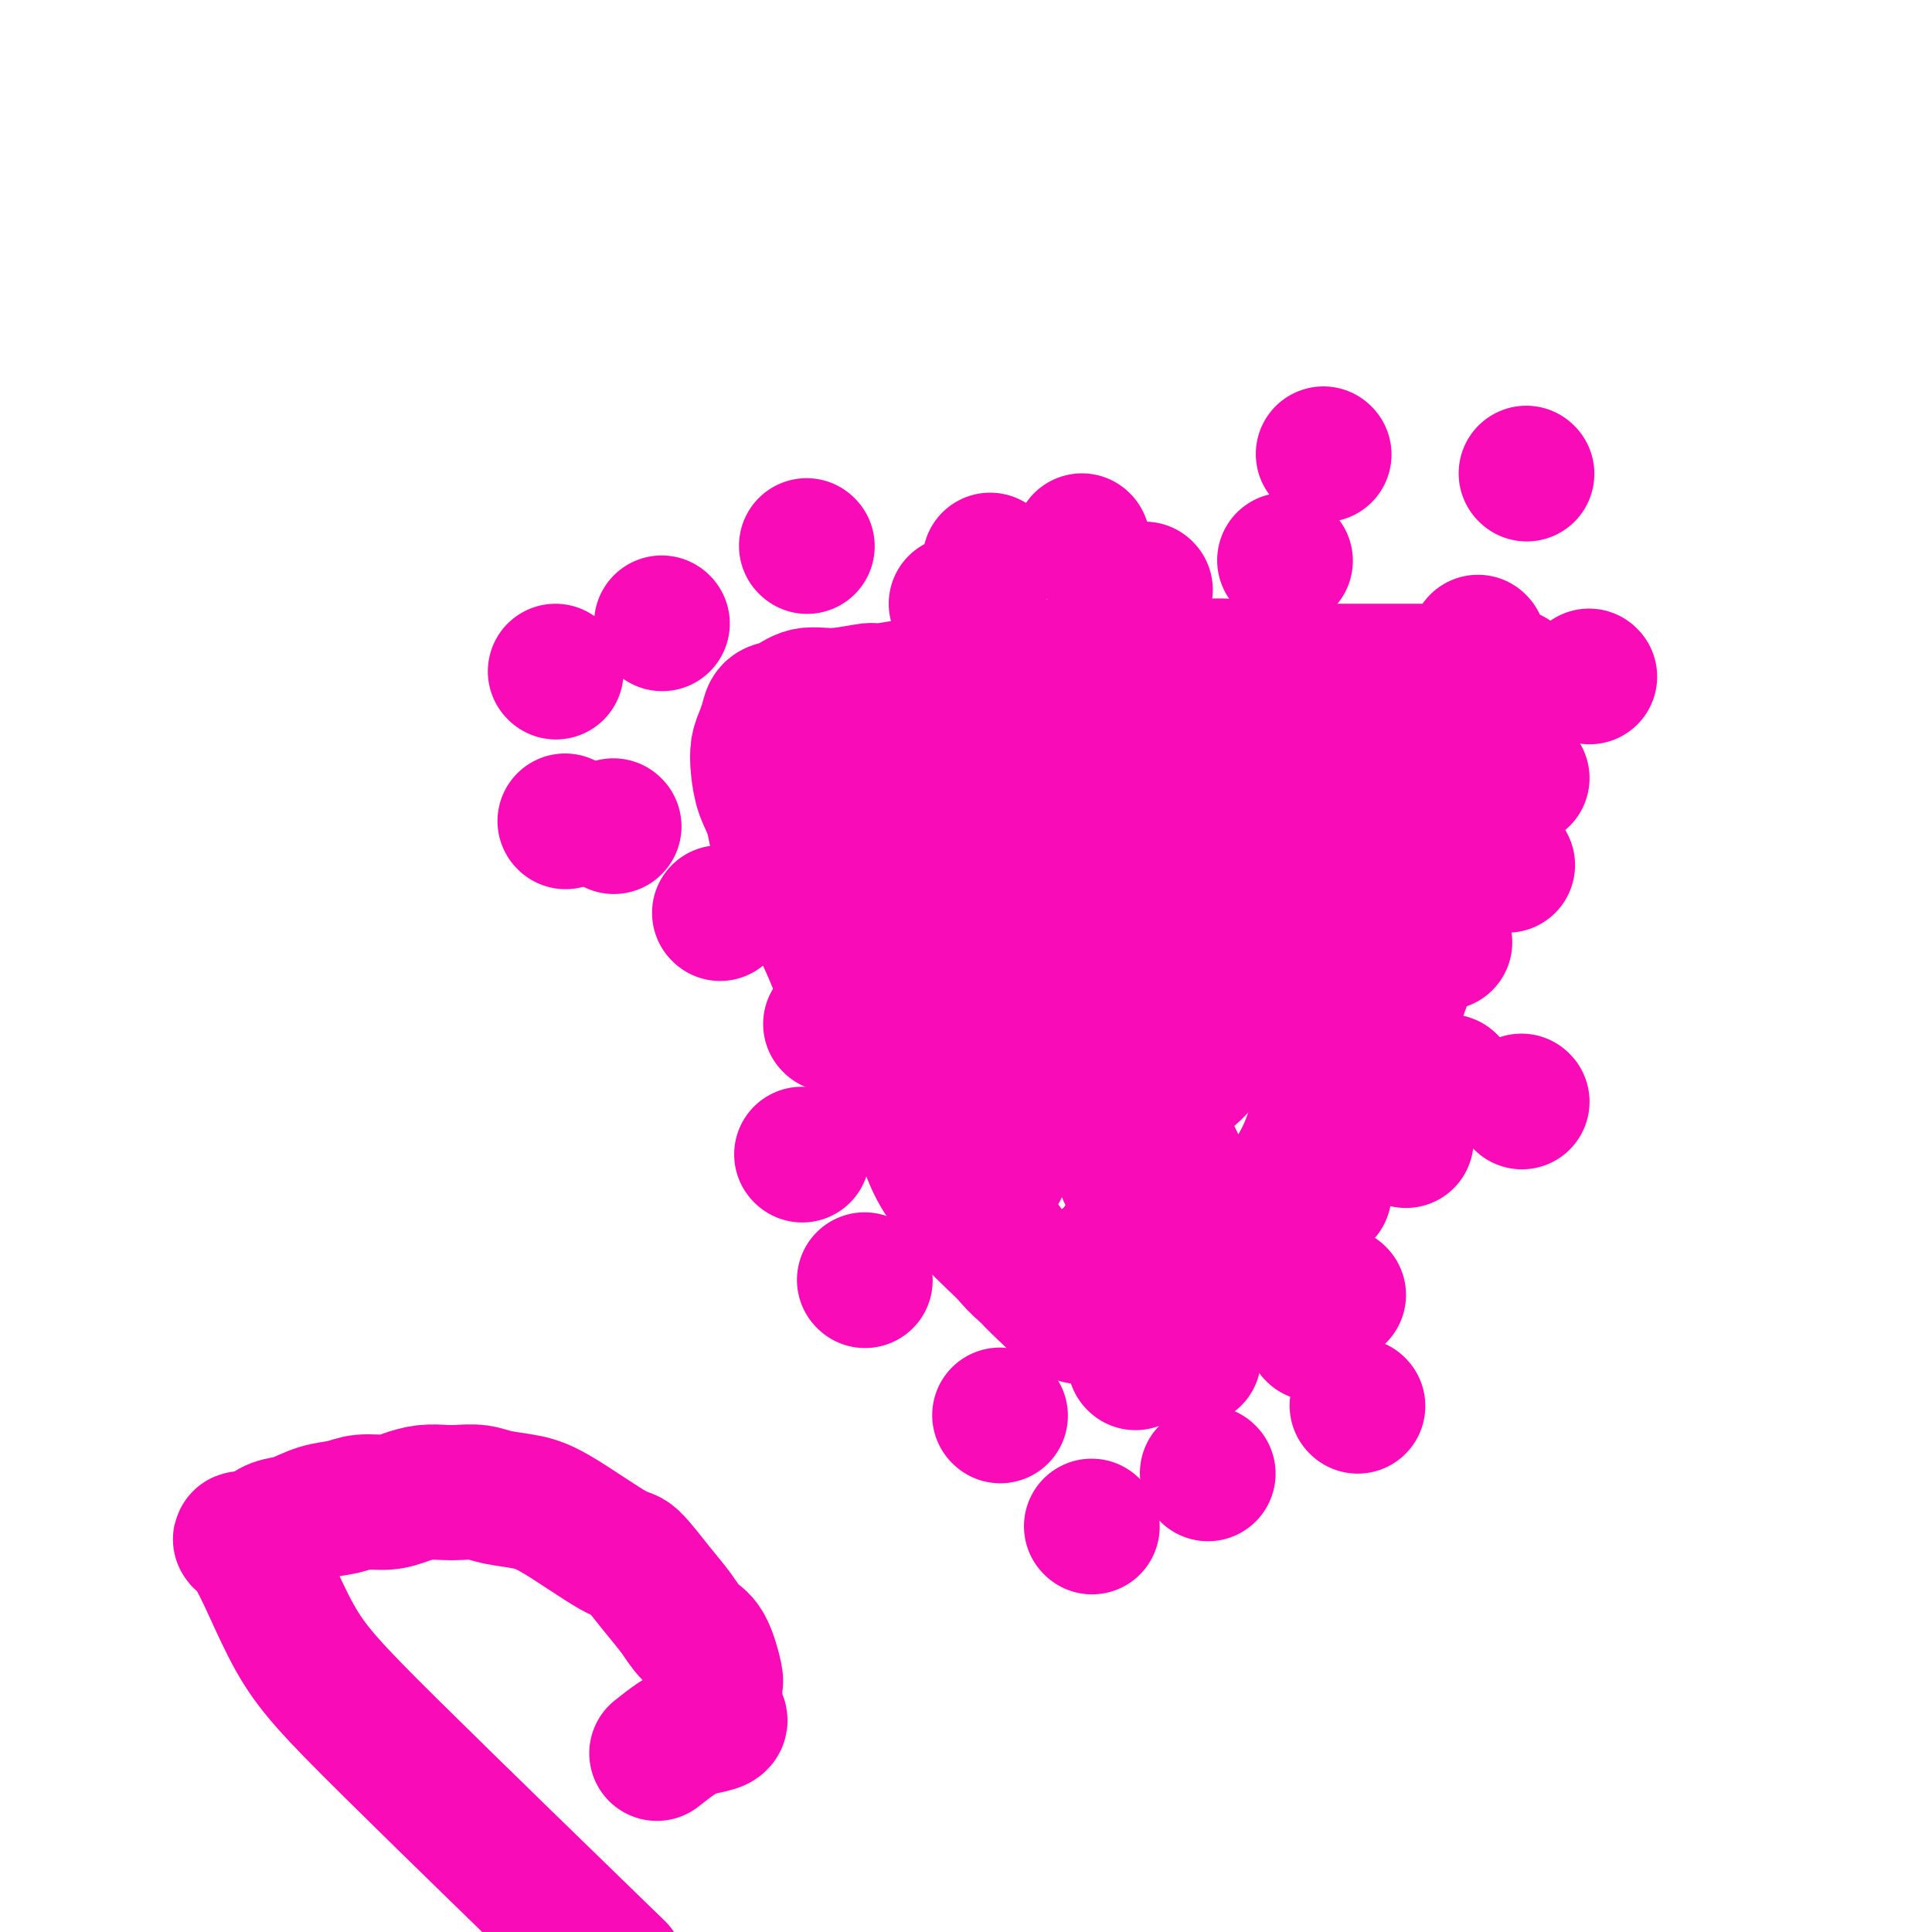 <svg viewBox='0 0 400 400' version='1.1' xmlns='http://www.w3.org/2000/svg' xmlns:xlink='http://www.w3.org/1999/xlink'><g fill='none' stroke='#F90BB7' stroke-width='28' stroke-linecap='round' stroke-linejoin='round'><path d='M247,281c0.000,0.000 0.100,0.100 0.1,0.1'/><path d='M261,263c0.000,0.000 0.100,0.100 0.1,0.1'/><path d='M284,225c0.000,0.000 0.100,0.100 0.1,0.1'/><path d='M283,197c0.000,0.000 0.100,0.100 0.1,0.1'/><path d='M308,170c0.000,0.000 0.100,0.100 0.1,0.1'/><path d='M237,122c0.000,0.000 0.100,0.100 0.1,0.1'/><path d='M188,163c0.000,0.000 0.100,0.100 0.1,0.1'/><path d='M175,182c0.000,0.000 0.100,0.100 0.1,0.1'/><path d='M207,242c0.000,0.000 0.100,0.100 0.1,0.1'/><path d='M232,276c0.000,0.000 0.100,0.100 0.1,0.1'/><path d='M233,243c0.000,0.000 0.100,0.100 0.1,0.1'/><path d='M258,214c0.000,0.000 0.100,0.100 0.1,0.1'/><path d='M258,201c0.000,0.000 0.100,0.100 0.1,0.1'/><path d='M224,184c0.000,0.000 0.100,0.100 0.1,0.1'/><path d='M205,205c0.000,0.000 0.100,0.100 0.1,0.1'/><path d='M223,186c0.000,0.000 0.100,0.100 0.1,0.1'/><path d='M252,171c0.000,0.000 0.100,0.100 0.1,0.1'/><path d='M257,165c0.000,0.000 0.100,0.100 0.1,0.1'/><path d='M282,164c0.000,0.000 0.100,0.100 0.1,0.1'/><path d='M299,195c0.000,0.000 0.100,0.100 0.1,0.1'/><path d='M291,221c0.000,0.000 0.100,0.100 0.1,0.1'/><path d='M274,247c0.000,0.000 0.100,0.100 0.1,0.1'/><path d='M245,276c0.000,0.000 0.100,0.100 0.1,0.1'/><path d='M241,281c0.000,0.000 0.100,0.100 0.1,0.1'/><path d='M242,281c-0.198,0.092 -0.396,0.185 2,-2c2.396,-2.185 7.385,-6.647 10,-9c2.615,-2.353 2.854,-2.599 5,-5c2.146,-2.401 6.198,-6.959 9,-11c2.802,-4.041 4.354,-7.566 6,-11c1.646,-3.434 3.385,-6.775 5,-10c1.615,-3.225 3.107,-6.332 4,-9c0.893,-2.668 1.188,-4.897 2,-7c0.812,-2.103 2.143,-4.081 3,-6c0.857,-1.919 1.241,-3.779 2,-6c0.759,-2.221 1.895,-4.803 3,-7c1.105,-2.197 2.181,-4.008 3,-6c0.819,-1.992 1.382,-4.164 2,-6c0.618,-1.836 1.290,-3.337 2,-5c0.710,-1.663 1.458,-3.488 2,-5c0.542,-1.512 0.877,-2.712 1,-4c0.123,-1.288 0.033,-2.663 0,-4c-0.033,-1.337 -0.009,-2.637 0,-4c0.009,-1.363 0.002,-2.788 0,-4c-0.002,-1.212 -0.001,-2.211 0,-3c0.001,-0.789 0.000,-1.368 0,-2c-0.000,-0.632 -0.000,-1.316 0,-2'/><path d='M303,153c0.198,-3.736 0.193,-1.578 0,-1c-0.193,0.578 -0.573,-0.426 -1,-1c-0.427,-0.574 -0.899,-0.717 -1,-1c-0.101,-0.283 0.169,-0.705 0,-1c-0.169,-0.295 -0.777,-0.464 -1,-1c-0.223,-0.536 -0.060,-1.439 0,-2c0.060,-0.561 0.017,-0.780 0,-1c-0.017,-0.220 -0.009,-0.441 0,-1c0.009,-0.559 0.017,-1.456 0,-2c-0.017,-0.544 -0.061,-0.734 0,-1c0.061,-0.266 0.228,-0.607 0,-1c-0.228,-0.393 -0.849,-0.837 -1,-1c-0.151,-0.163 0.168,-0.044 0,0c-0.168,0.044 -0.822,0.012 -1,0c-0.178,-0.012 0.119,-0.003 0,0c-0.119,0.003 -0.653,0.001 -1,0c-0.347,-0.001 -0.505,-0.000 -1,0c-0.495,0.000 -1.327,0.000 -2,0c-0.673,-0.000 -1.186,0.000 -2,0c-0.814,-0.000 -1.930,-0.000 -3,0c-1.070,0.000 -2.096,0.001 -3,0c-0.904,-0.001 -1.688,-0.004 -3,0c-1.312,0.004 -3.152,0.015 -5,0c-1.848,-0.015 -3.704,-0.057 -6,0c-2.296,0.057 -5.033,0.211 -8,0c-2.967,-0.211 -6.165,-0.789 -9,-1c-2.835,-0.211 -5.306,-0.057 -8,0c-2.694,0.057 -5.610,0.015 -8,0c-2.390,-0.015 -4.254,-0.004 -7,0c-2.746,0.004 -6.373,0.002 -10,0'/><path d='M222,138c-13.577,0.018 -9.019,0.564 -9,1c0.019,0.436 -4.499,0.762 -8,1c-3.501,0.238 -5.983,0.388 -10,1c-4.017,0.612 -9.568,1.688 -12,2c-2.432,0.312 -1.744,-0.138 -3,0c-1.256,0.138 -4.455,0.865 -7,1c-2.545,0.135 -4.436,-0.323 -6,0c-1.564,0.323 -2.801,1.426 -4,2c-1.199,0.574 -2.360,0.620 -3,1c-0.640,0.380 -0.758,1.094 -1,2c-0.242,0.906 -0.608,2.003 -1,3c-0.392,0.997 -0.809,1.893 -1,3c-0.191,1.107 -0.155,2.425 0,4c0.155,1.575 0.431,3.409 1,5c0.569,1.591 1.432,2.940 2,5c0.568,2.060 0.843,4.830 2,8c1.157,3.170 3.197,6.740 5,10c1.803,3.260 3.368,6.211 5,10c1.632,3.789 3.331,8.416 5,12c1.669,3.584 3.308,6.125 5,9c1.692,2.875 3.437,6.084 5,9c1.563,2.916 2.943,5.540 4,8c1.057,2.460 1.791,4.755 3,7c1.209,2.245 2.893,4.440 4,6c1.107,1.560 1.636,2.484 3,4c1.364,1.516 3.562,3.625 5,5c1.438,1.375 2.115,2.015 3,3c0.885,0.985 1.980,2.316 3,3c1.020,0.684 1.967,0.723 3,1c1.033,0.277 2.152,0.794 3,1c0.848,0.206 1.424,0.103 2,0'/><path d='M220,265c1.569,0.540 1.493,0.892 3,0c1.507,-0.892 4.599,-3.026 6,-4c1.401,-0.974 1.111,-0.786 2,-2c0.889,-1.214 2.955,-3.830 5,-8c2.045,-4.170 4.067,-9.894 5,-16c0.933,-6.106 0.776,-12.592 0,-19c-0.776,-6.408 -2.172,-12.736 -4,-18c-1.828,-5.264 -4.087,-9.463 -6,-13c-1.913,-3.537 -3.479,-6.413 -5,-9c-1.521,-2.587 -2.997,-4.886 -4,-7c-1.003,-2.114 -1.535,-4.045 -2,-5c-0.465,-0.955 -0.865,-0.934 -1,-1c-0.135,-0.066 -0.004,-0.217 0,0c0.004,0.217 -0.118,0.803 0,2c0.118,1.197 0.476,3.007 1,5c0.524,1.993 1.213,4.170 2,7c0.787,2.830 1.673,6.313 3,12c1.327,5.687 3.096,13.580 6,22c2.904,8.420 6.945,17.369 10,24c3.055,6.631 5.124,10.943 7,14c1.876,3.057 3.557,4.859 5,6c1.443,1.141 2.647,1.621 4,1c1.353,-0.621 2.854,-2.342 5,-5c2.146,-2.658 4.938,-6.254 7,-10c2.062,-3.746 3.395,-7.643 5,-15c1.605,-7.357 3.481,-18.173 4,-26c0.519,-7.827 -0.320,-12.664 -1,-17c-0.680,-4.336 -1.203,-8.173 -2,-11c-0.797,-2.827 -1.868,-4.646 -3,-6c-1.132,-1.354 -2.323,-2.244 -3,-3c-0.677,-0.756 -0.838,-1.378 -1,-2'/><path d='M268,161c-1.503,-1.564 -1.762,0.025 -2,1c-0.238,0.975 -0.455,1.334 -1,2c-0.545,0.666 -1.419,1.638 -3,4c-1.581,2.362 -3.870,6.114 -5,8c-1.130,1.886 -1.101,1.905 -2,4c-0.899,2.095 -2.727,6.265 -4,10c-1.273,3.735 -1.992,7.033 -3,10c-1.008,2.967 -2.304,5.602 -3,8c-0.696,2.398 -0.792,4.560 -1,6c-0.208,1.440 -0.528,2.160 -1,3c-0.472,0.840 -1.097,1.800 -1,2c0.097,0.200 0.917,-0.360 2,-1c1.083,-0.640 2.429,-1.358 4,-3c1.571,-1.642 3.366,-4.206 6,-7c2.634,-2.794 6.108,-5.818 9,-9c2.892,-3.182 5.200,-6.523 7,-10c1.800,-3.477 3.090,-7.091 4,-10c0.910,-2.909 1.441,-5.112 2,-7c0.559,-1.888 1.146,-3.462 1,-5c-0.146,-1.538 -1.024,-3.040 -2,-4c-0.976,-0.960 -2.049,-1.377 -3,-2c-0.951,-0.623 -1.780,-1.453 -3,-2c-1.220,-0.547 -2.830,-0.813 -5,-1c-2.170,-0.187 -4.900,-0.296 -8,0c-3.100,0.296 -6.569,0.995 -11,2c-4.431,1.005 -9.825,2.315 -16,5c-6.175,2.685 -13.133,6.744 -18,10c-4.867,3.256 -7.645,5.708 -10,8c-2.355,2.292 -4.288,4.425 -6,7c-1.712,2.575 -3.203,5.593 -4,8c-0.797,2.407 -0.898,4.204 -1,6'/><path d='M190,204c-1.043,3.446 -1.150,5.062 -1,7c0.150,1.938 0.556,4.198 1,6c0.444,1.802 0.926,3.144 2,5c1.074,1.856 2.742,4.224 5,6c2.258,1.776 5.107,2.960 8,4c2.893,1.040 5.830,1.936 10,2c4.170,0.064 9.574,-0.703 14,-2c4.426,-1.297 7.873,-3.122 11,-5c3.127,-1.878 5.933,-3.809 8,-6c2.067,-2.191 3.396,-4.643 4,-7c0.604,-2.357 0.484,-4.620 0,-7c-0.484,-2.380 -1.334,-4.877 -4,-9c-2.666,-4.123 -7.150,-9.873 -12,-15c-4.850,-5.127 -10.065,-9.632 -15,-13c-4.935,-3.368 -9.589,-5.598 -13,-7c-3.411,-1.402 -5.579,-1.977 -8,-2c-2.421,-0.023 -5.096,0.506 -7,1c-1.904,0.494 -3.037,0.952 -4,2c-0.963,1.048 -1.756,2.684 -3,4c-1.244,1.316 -2.938,2.311 -4,4c-1.062,1.689 -1.492,4.072 -2,7c-0.508,2.928 -1.096,6.400 -1,10c0.096,3.600 0.874,7.329 3,14c2.126,6.671 5.600,16.285 10,26c4.400,9.715 9.727,19.533 14,26c4.273,6.467 7.493,9.585 10,12c2.507,2.415 4.302,4.128 6,5c1.698,0.872 3.301,0.904 5,0c1.699,-0.904 3.496,-2.743 5,-5c1.504,-2.257 2.715,-4.930 3,-9c0.285,-4.070 -0.358,-9.535 -1,-15'/><path d='M234,243c0.009,-6.539 -0.969,-10.886 -8,-22c-7.031,-11.114 -20.116,-28.994 -26,-37c-5.884,-8.006 -4.567,-6.139 -6,-8c-1.433,-1.861 -5.616,-7.452 -9,-11c-3.384,-3.548 -5.968,-5.053 -8,-6c-2.032,-0.947 -3.513,-1.336 -5,-2c-1.487,-0.664 -2.981,-1.603 -4,-2c-1.019,-0.397 -1.564,-0.251 -2,0c-0.436,0.251 -0.761,0.609 -1,1c-0.239,0.391 -0.390,0.817 0,2c0.390,1.183 1.322,3.123 2,5c0.678,1.877 1.103,3.691 2,6c0.897,2.309 2.265,5.111 4,8c1.735,2.889 3.838,5.864 6,9c2.162,3.136 4.384,6.434 6,9c1.616,2.566 2.626,4.400 4,6c1.374,1.600 3.110,2.965 4,4c0.890,1.035 0.932,1.740 2,2c1.068,0.260 3.162,0.074 4,0c0.838,-0.074 0.419,-0.037 0,0'/><path d='M272,276c0.000,0.000 0.100,0.100 0.1,0.1'/><path d='M277,268c0.000,0.000 0.100,0.100 0.1,0.1'/><path d='M291,236c0.000,0.000 0.100,0.100 0.1,0.1'/><path d='M300,224c0.000,0.000 0.100,0.100 0.1,0.1'/><path d='M312,179c0.000,0.000 0.100,0.100 0.1,0.1'/><path d='M315,161c0.000,0.000 0.100,0.100 0.1,0.1'/><path d='M313,140c0.000,0.000 0.100,0.100 0.1,0.1'/><path d='M266,116c0.000,0.000 0.100,0.100 0.1,0.1'/><path d='M224,112c0.000,0.000 0.100,0.100 0.1,0.1'/><path d='M198,125c0.000,0.000 0.100,0.100 0.1,0.1'/><path d='M137,129c0.000,0.000 0.100,0.100 0.1,0.1'/><path d='M117,170c0.000,0.000 0.100,0.100 0.1,0.1'/><path d='M166,239c0.000,0.000 0.100,0.100 0.1,0.1'/><path d='M207,293c0.000,0.000 0.100,0.100 0.1,0.1'/><path d='M235,282c0.000,0.000 0.100,0.100 0.1,0.1'/><path d='M187,214c0.000,0.000 0.100,0.100 0.1,0.1'/><path d='M149,189c0.000,0.000 0.100,0.100 0.1,0.1'/><path d='M127,171c0.000,0.000 0.100,0.100 0.1,0.1'/><path d='M115,139c0.000,0.000 0.100,0.100 0.1,0.1'/><path d='M172,212c0.000,0.000 0.100,0.100 0.1,0.1'/><path d='M179,265c0.000,0.000 0.100,0.100 0.1,0.1'/><path d='M226,316c0.000,0.000 0.100,0.100 0.1,0.1'/><path d='M250,305c0.000,0.000 0.100,0.100 0.1,0.1'/><path d='M281,291c0.000,0.000 0.100,0.100 0.1,0.1'/><path d='M315,228c0.000,0.000 0.100,0.100 0.1,0.1'/><path d='M306,152c0.000,0.000 0.100,0.100 0.1,0.1'/><path d='M329,140c0.000,0.000 0.100,0.100 0.1,0.1'/><path d='M316,98c0.000,0.000 0.100,0.100 0.1,0.1'/><path d='M274,94c0.000,0.000 0.100,0.100 0.1,0.1'/><path d='M232,125c0.000,0.000 0.100,0.100 0.1,0.1'/><path d='M205,116c0.000,0.000 0.100,0.100 0.1,0.1'/><path d='M167,113c0.000,0.000 0.100,0.100 0.1,0.1'/><path d='M215,142c0.000,0.000 0.100,0.100 0.1,0.1'/><path d='M299,150c0.000,0.000 0.100,0.100 0.1,0.1'/><path d='M306,133c0.000,0.000 0.100,0.100 0.1,0.1'/><path d='M136,363c1.349,-1.065 2.697,-2.131 4,-3c1.303,-0.869 2.559,-1.543 4,-2c1.441,-0.457 3.065,-0.697 4,-1c0.935,-0.303 1.180,-0.668 1,-1c-0.180,-0.332 -0.785,-0.631 -1,-1c-0.215,-0.369 -0.038,-0.807 0,-2c0.038,-1.193 -0.061,-3.140 0,-4c0.061,-0.860 0.283,-0.632 0,-2c-0.283,-1.368 -1.070,-4.333 -2,-6c-0.930,-1.667 -2.002,-2.038 -3,-3c-0.998,-0.962 -1.921,-2.516 -3,-4c-1.079,-1.484 -2.313,-2.898 -4,-5c-1.687,-2.102 -3.827,-4.892 -5,-6c-1.173,-1.108 -1.380,-0.535 -4,-2c-2.620,-1.465 -7.653,-4.967 -11,-7c-3.347,-2.033 -5.006,-2.597 -7,-3c-1.994,-0.403 -4.322,-0.645 -6,-1c-1.678,-0.355 -2.707,-0.825 -4,-1c-1.293,-0.175 -2.851,-0.057 -4,0c-1.149,0.057 -1.889,0.053 -3,0c-1.111,-0.053 -2.592,-0.155 -4,0c-1.408,0.155 -2.742,0.565 -4,1c-1.258,0.435 -2.440,0.894 -4,1c-1.560,0.106 -3.499,-0.141 -5,0c-1.501,0.141 -2.565,0.670 -4,1c-1.435,0.330 -3.240,0.459 -5,1c-1.760,0.541 -3.474,1.492 -5,2c-1.526,0.508 -2.865,0.574 -4,1c-1.135,0.426 -2.068,1.213 -3,2'/><path d='M54,318c-6.114,1.178 -4.398,-0.378 -2,3c2.398,3.378 5.478,11.689 9,18c3.522,6.311 7.487,10.622 20,23c12.513,12.378 33.575,32.822 42,41c8.425,8.178 4.212,4.089 0,0'/></g>
</svg>